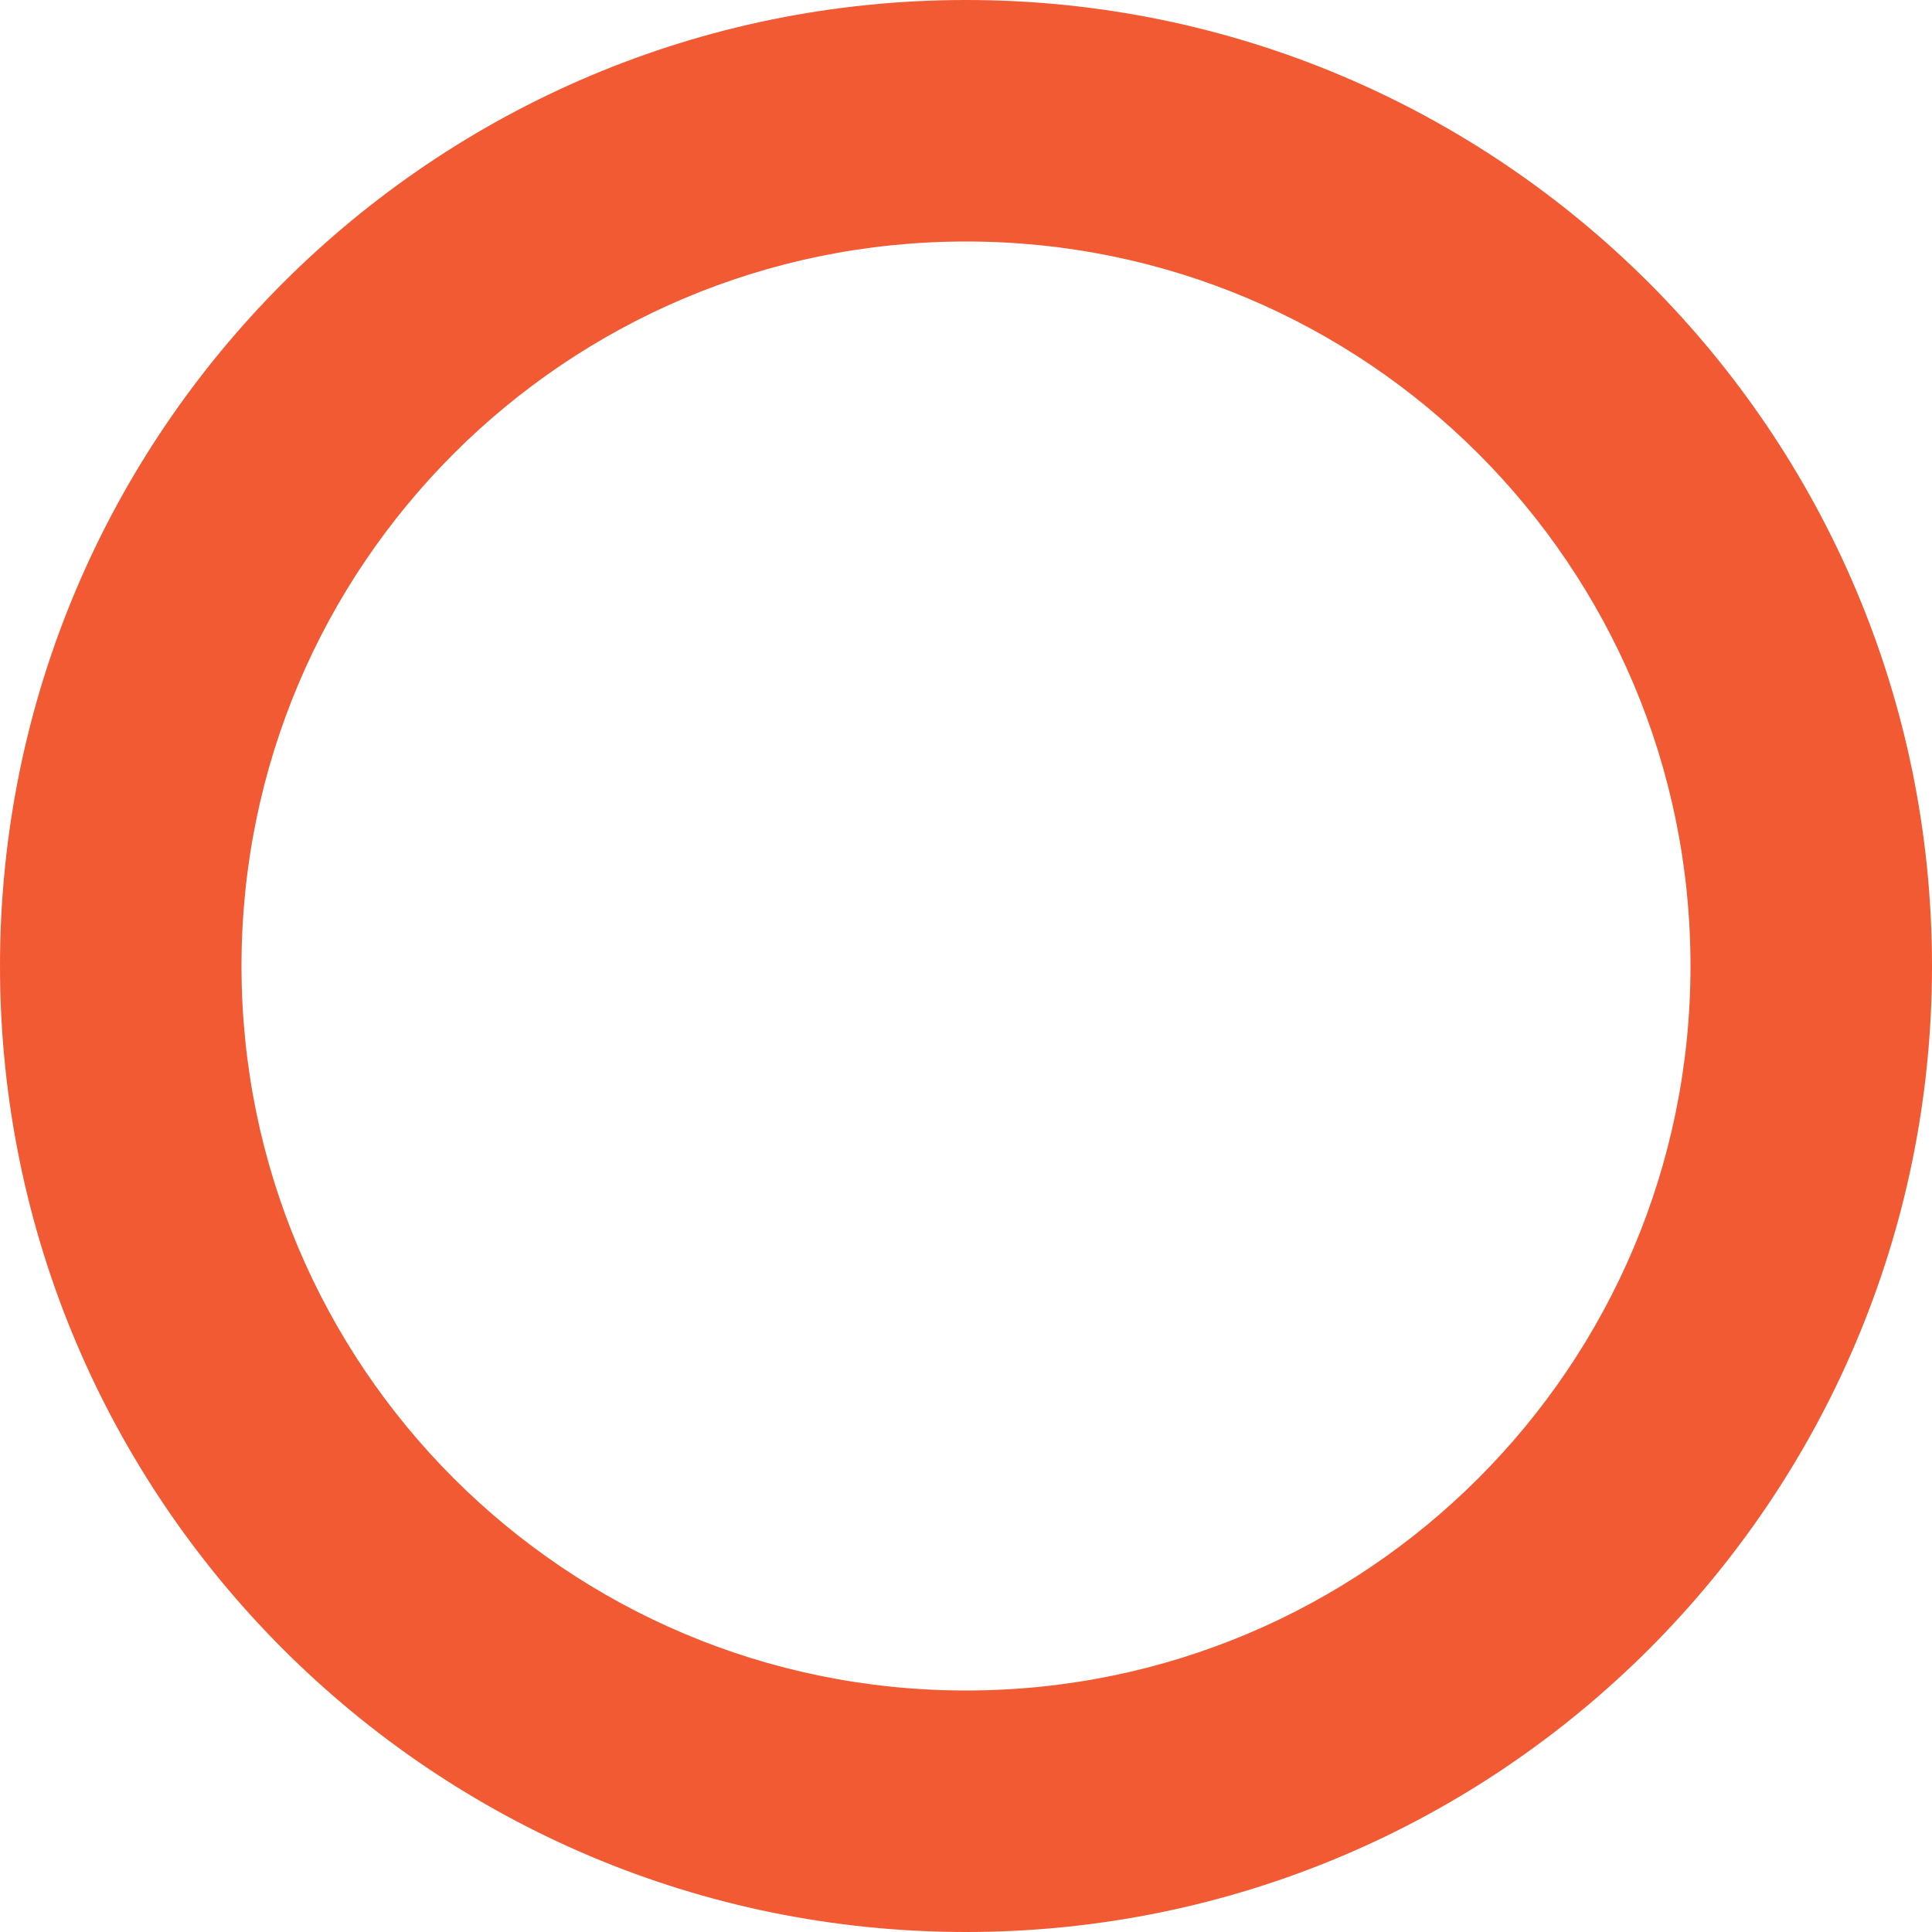 <svg xmlns="http://www.w3.org/2000/svg" width="16" height="16" viewBox="0 0 16 16">
    <g fill="none" fill-rule="evenodd">
        <g fill="#F15A33" fill-rule="nonzero">
            <g>
                <g>
                    <path d="M57 0c-4.418 0-8 3.582-8 8s3.582 8 8 8 8-3.582 8-8-3.582-8-8-8zm0 2c3.314 0 6 2.686 6 6s-2.686 6-6 6-6-2.686-6-6 2.686-6 6-6z" transform="translate(-189, -1172) translate(122, 1134) translate(18, 38)"/>
                </g>
            </g>
        </g>
    </g>
</svg>
